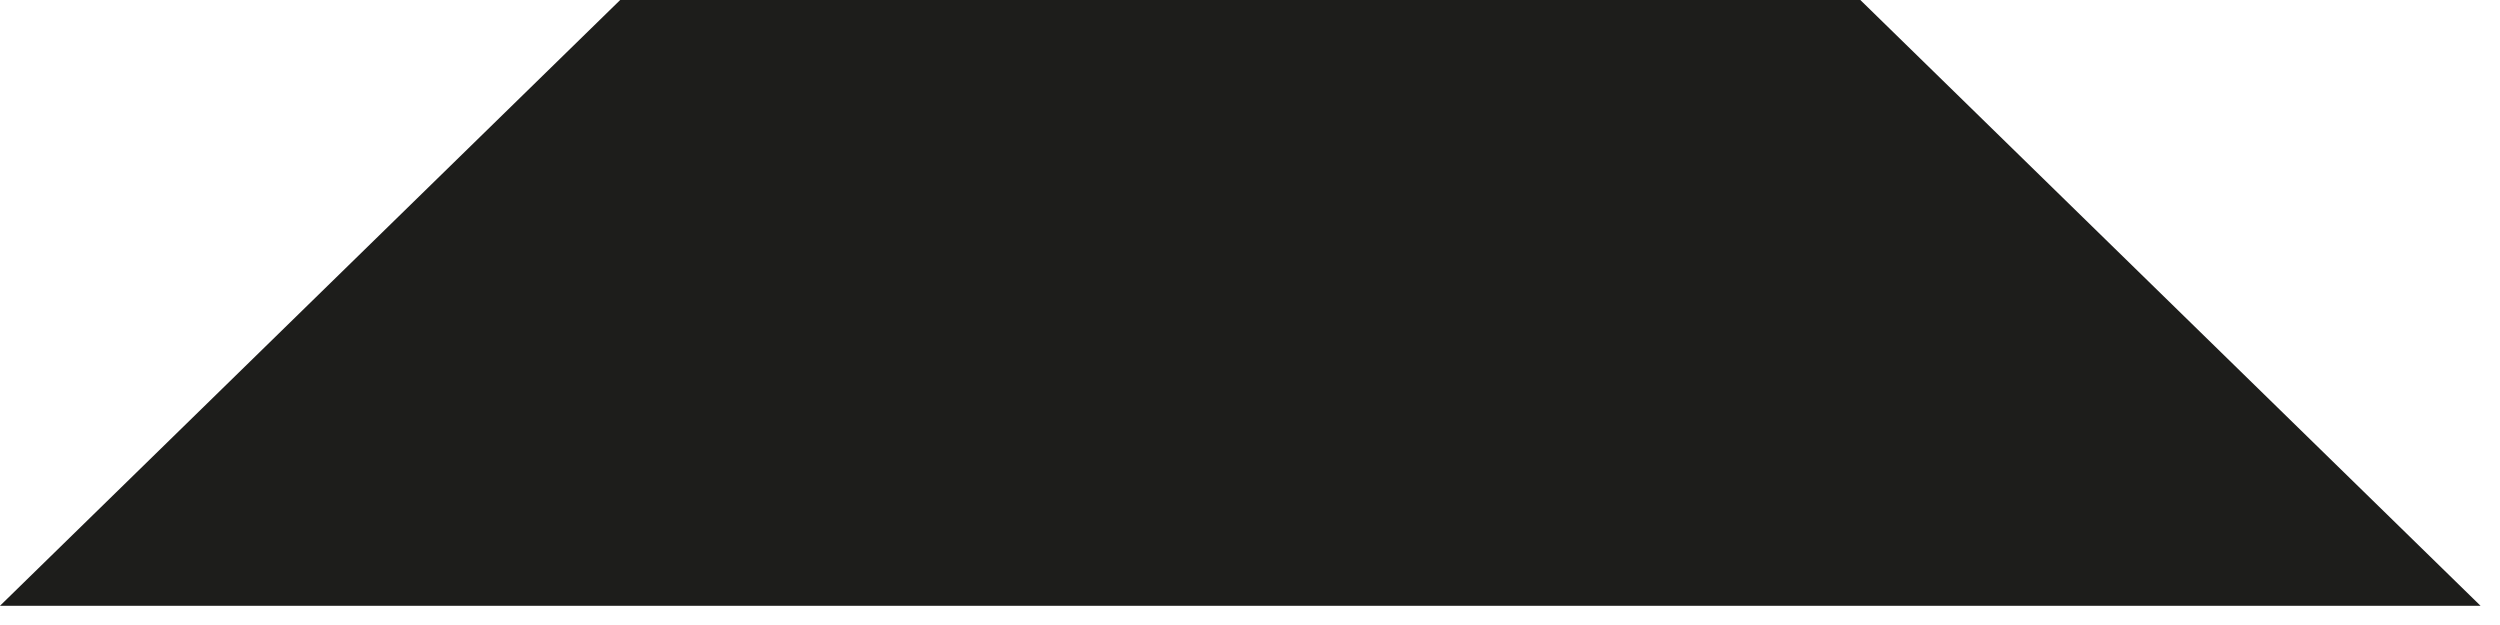 <svg width="104" height="26" viewBox="0 0 104 26" fill="none" xmlns="http://www.w3.org/2000/svg">
<g clip-path="url(#clip0_380_43)">
<path d="M25.8 0L0 25.2H103.19L77.39 0H25.8Z" fill="#1D1D1B"/>
</g>
<defs>
<clipPath id="clip0_380_43">
<rect width="103.19" height="25.2" fill="white"/>
</clipPath>
</defs>
</svg>
